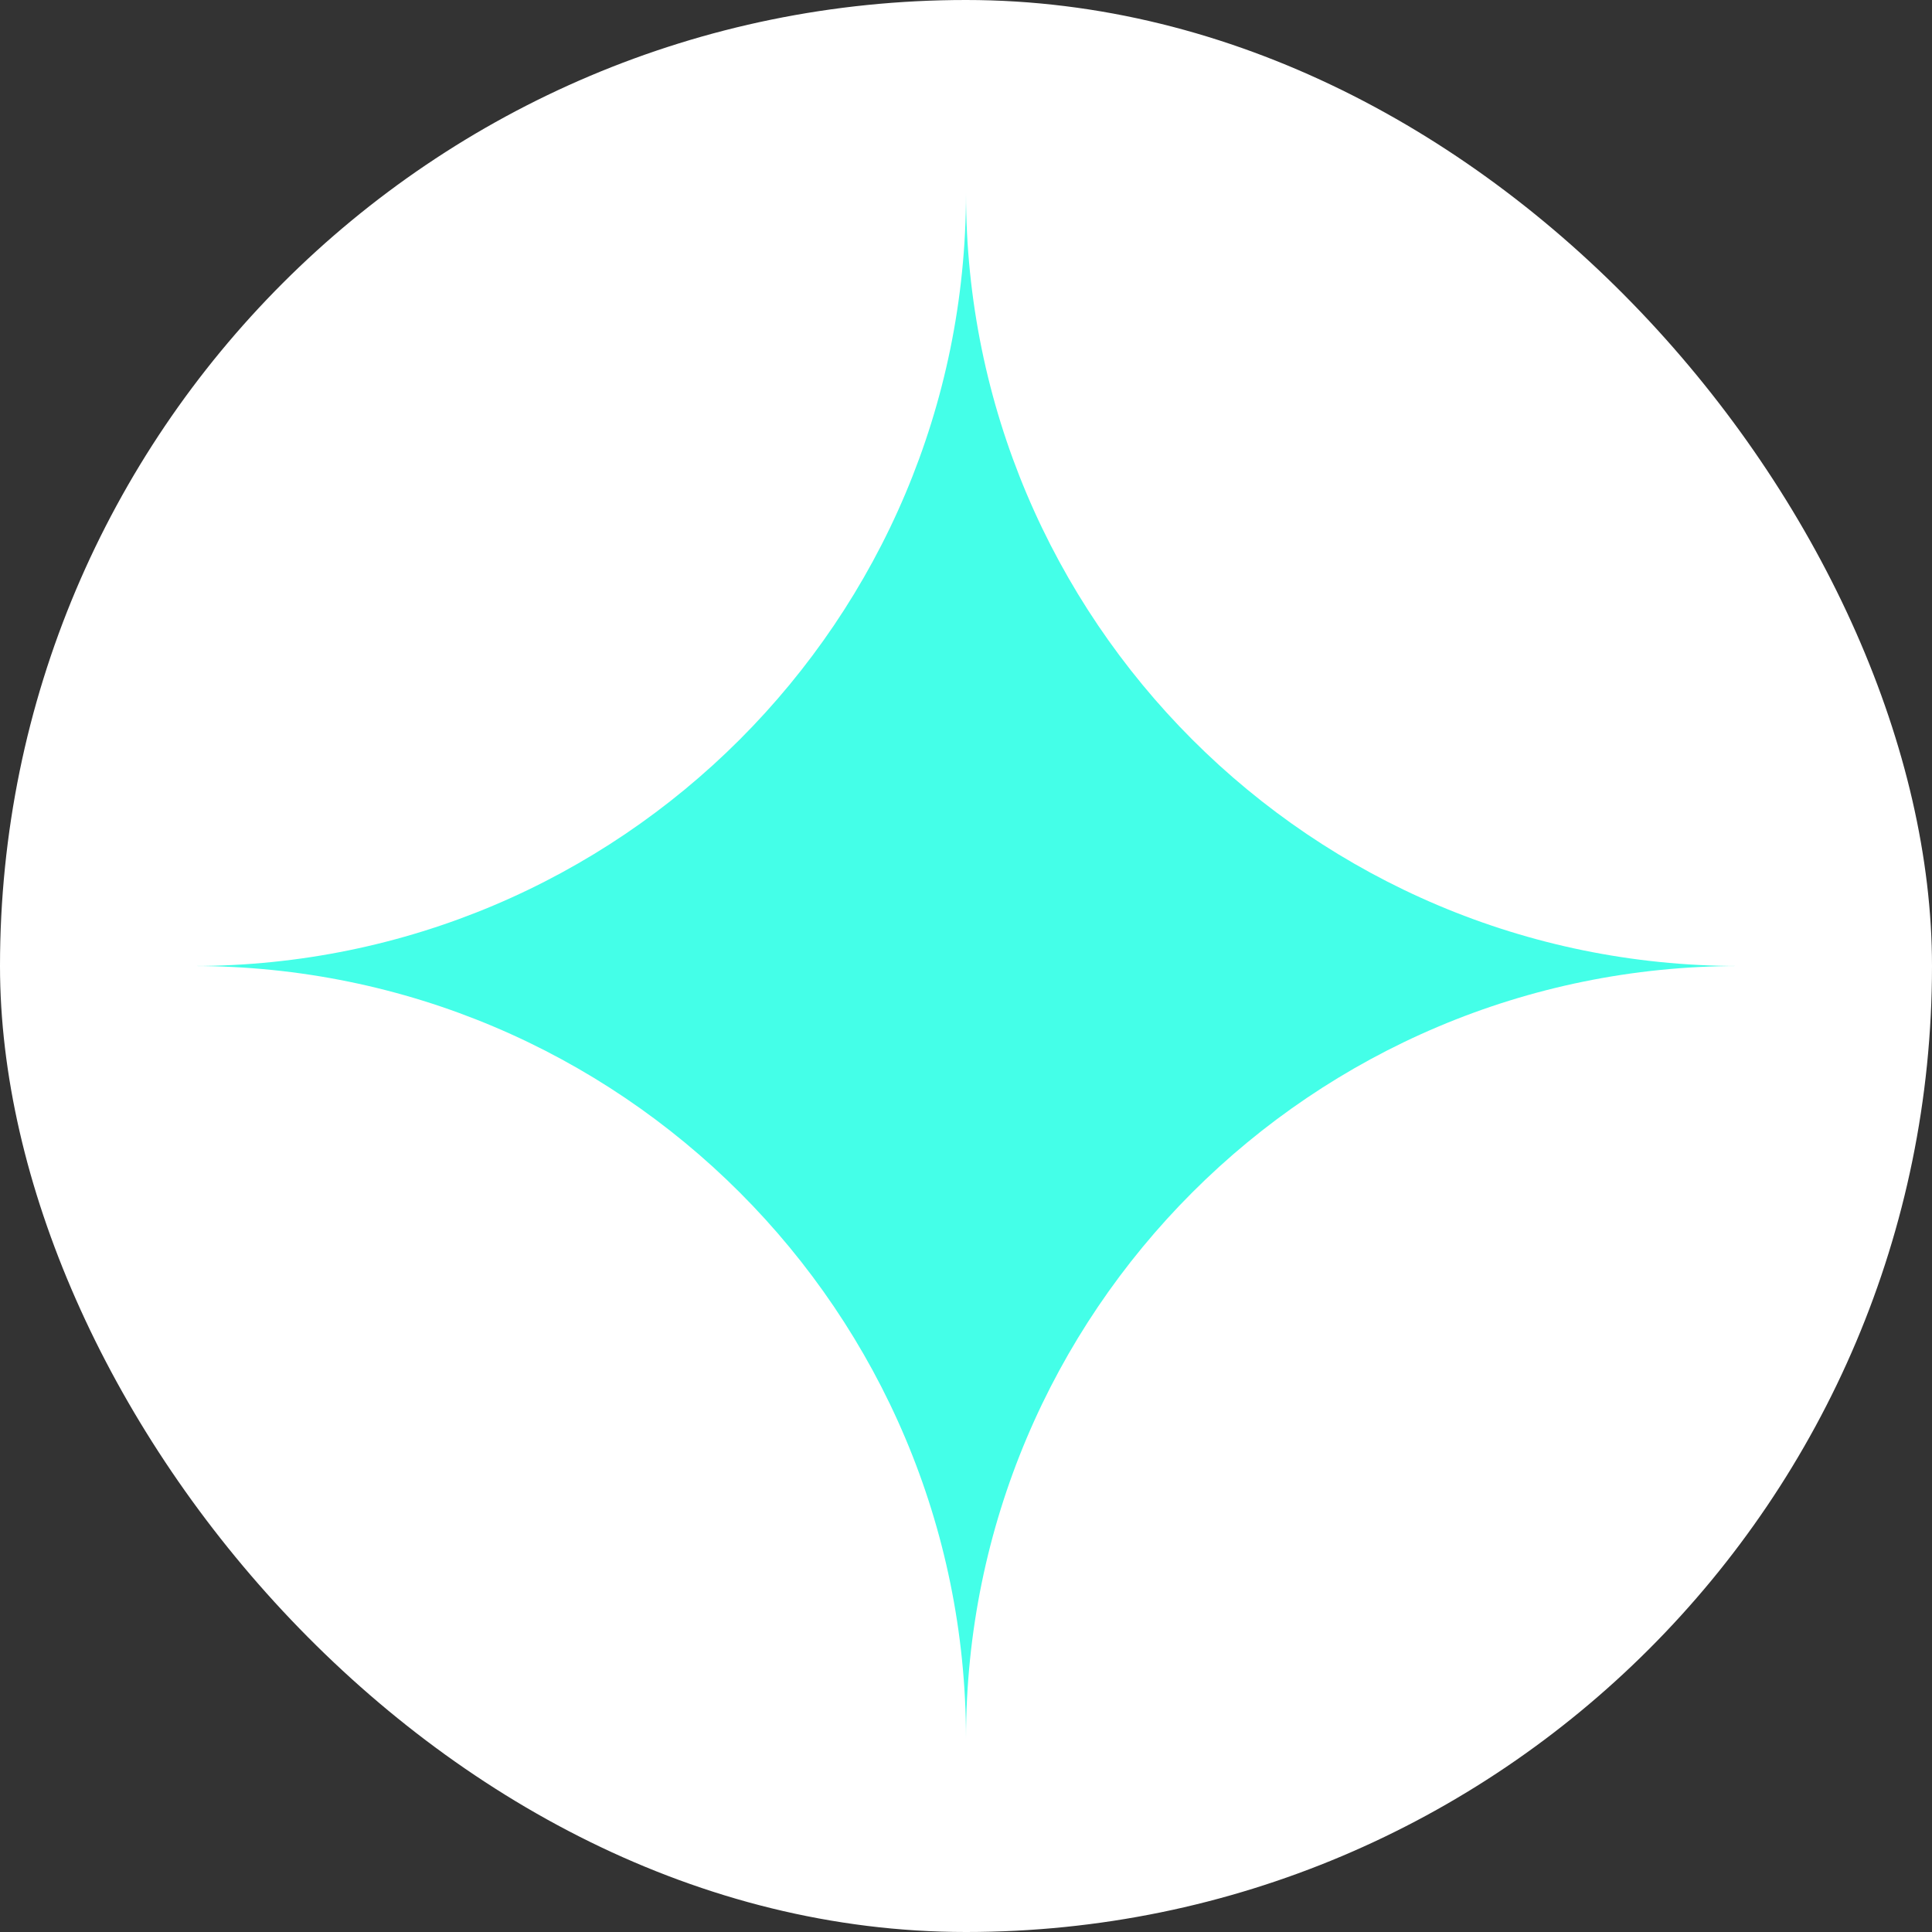 <?xml version="1.0" encoding="UTF-8"?> <svg xmlns="http://www.w3.org/2000/svg" width="30" height="30" viewBox="0 0 30 30" fill="none"><rect x="0" y="0" width="30" height="30" fill="#333333" stroke="none"/><rect width="30" height="30" rx="15" fill="white"></rect><path d="M15 3C15 9.627 20.373 15 27 15C20.373 15 15 20.373 15 27C15 20.373 9.627 15 3 15C9.627 15 15 9.627 15 3Z" fill="#44FFE8"></path></svg> 